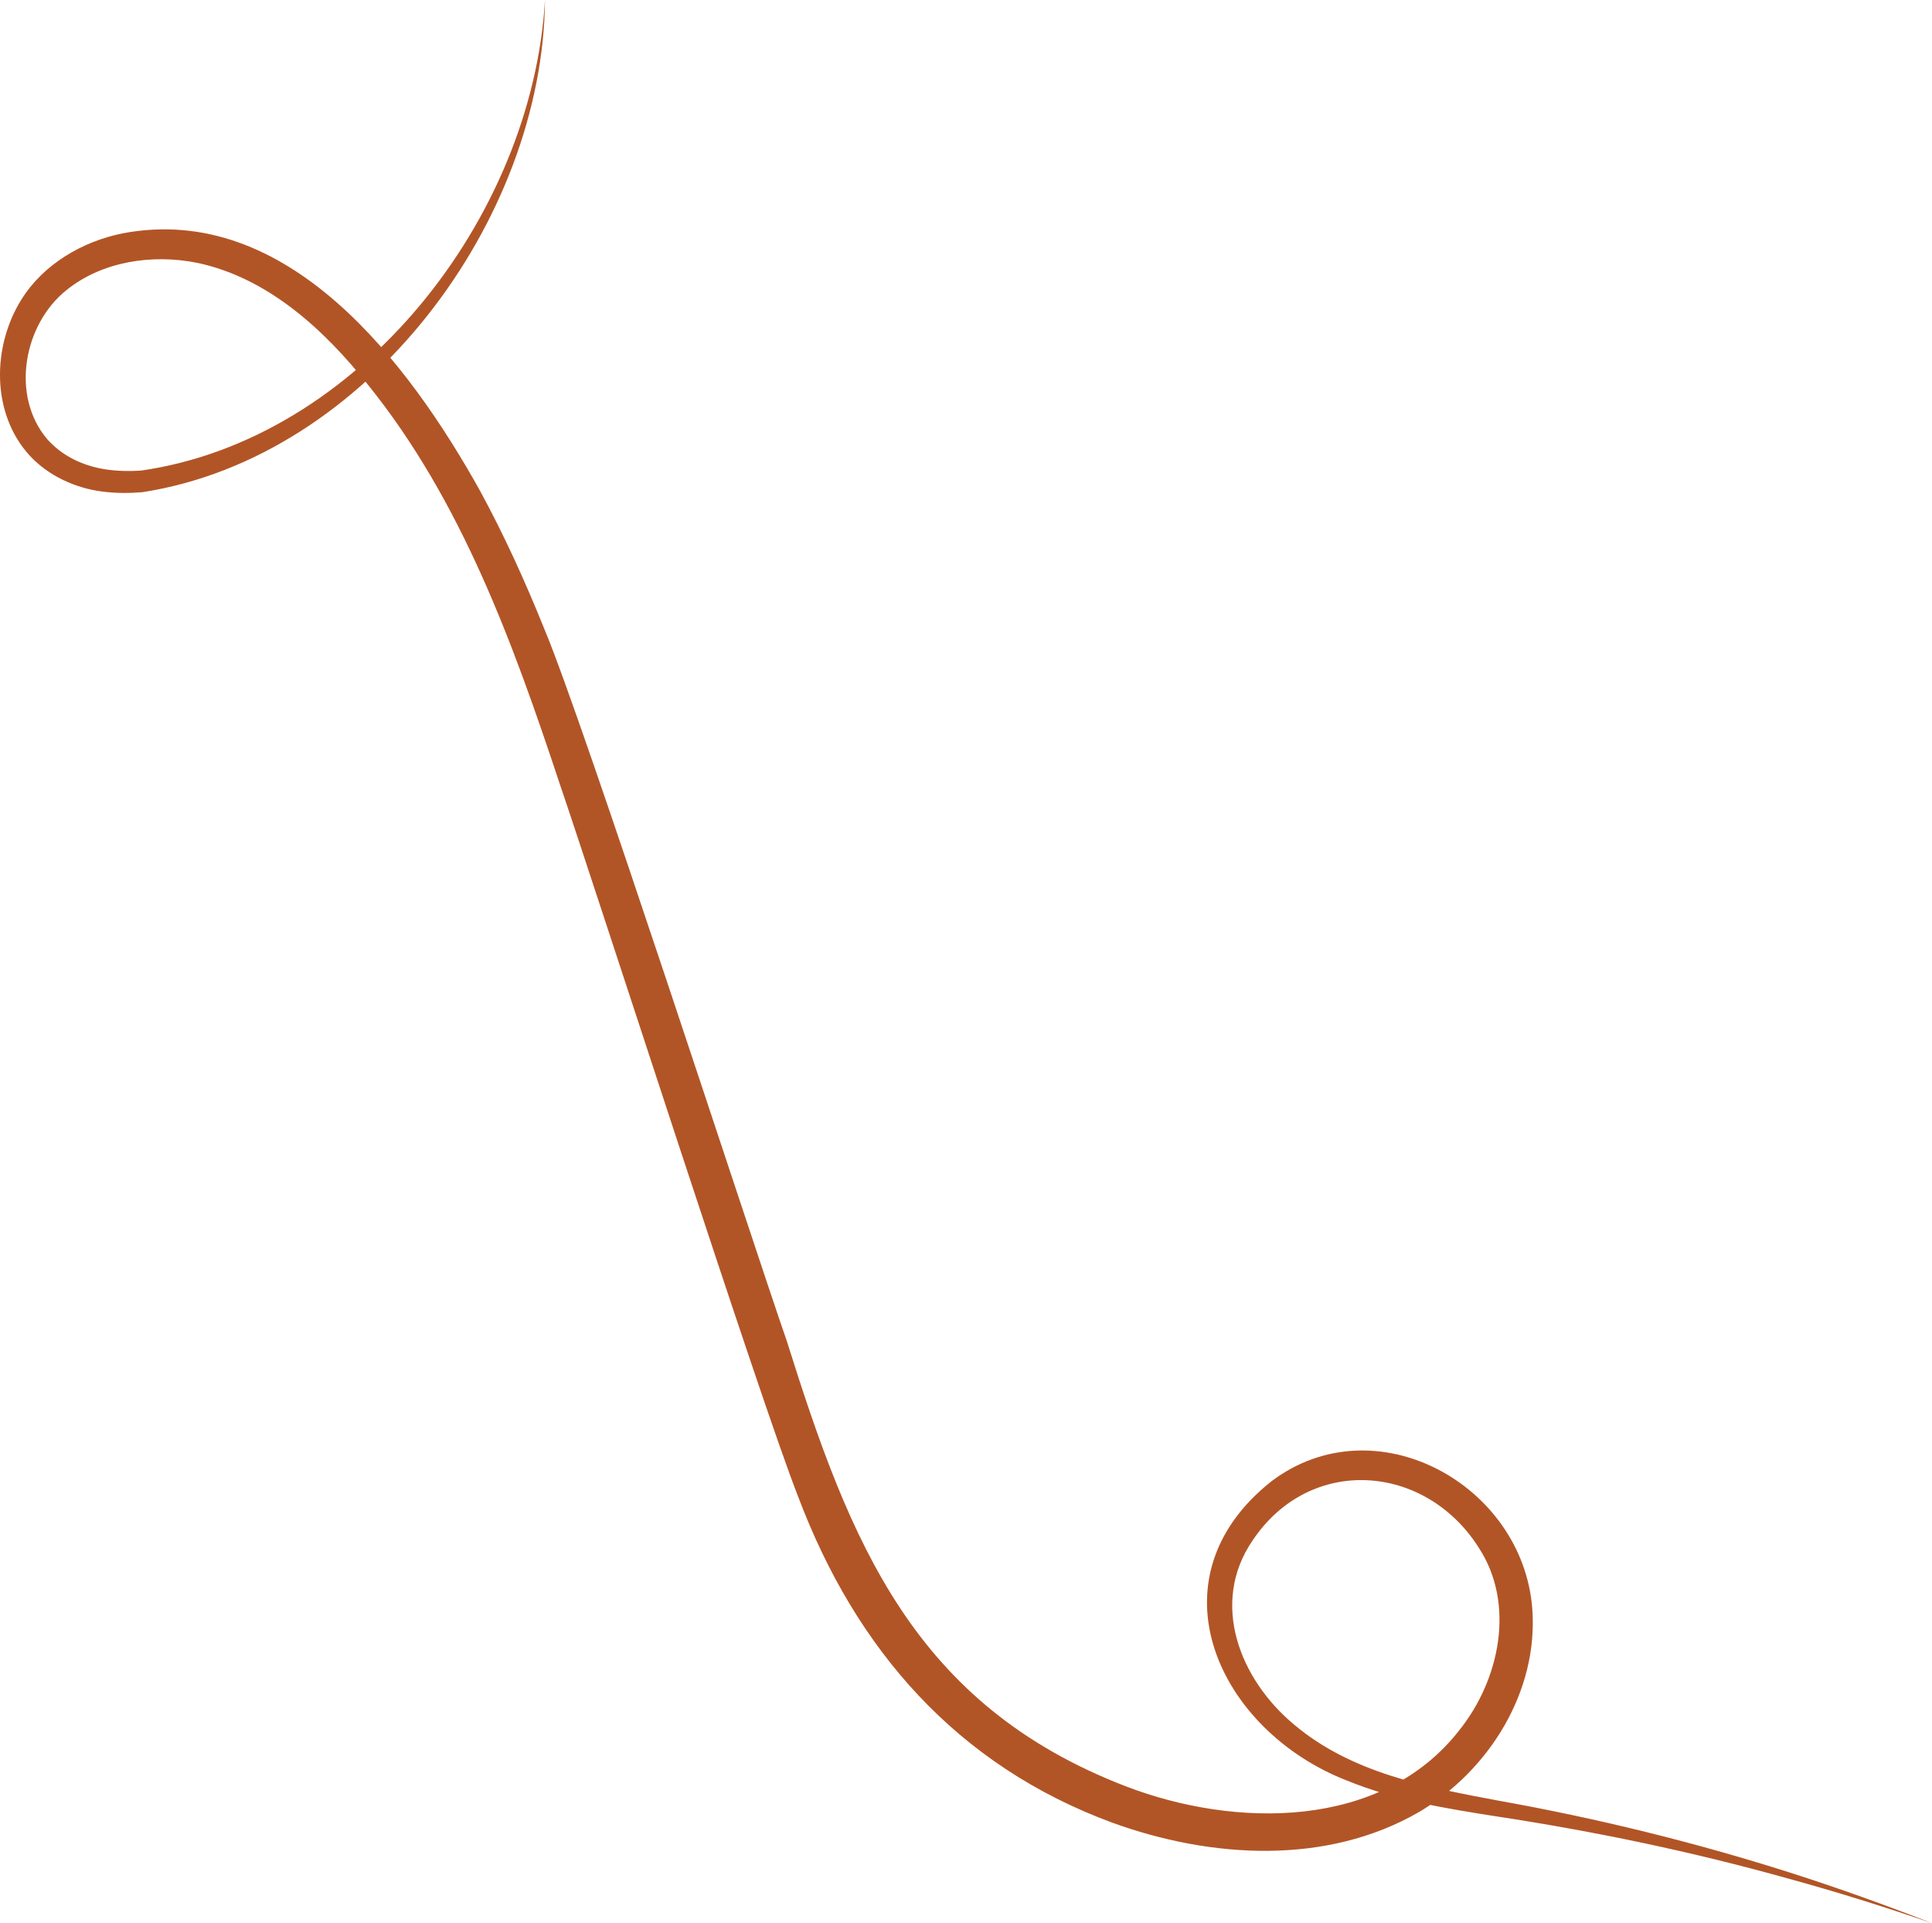 <?xml version="1.0" encoding="UTF-8"?> <svg xmlns="http://www.w3.org/2000/svg" id="a" viewBox="0 0 425.86 423.86"><defs><style>.b{fill:#b25526;}</style></defs><path class="b" d="M120.13,0c-.42,48.32-38.93,100.73-88.71,108.47-2.9,.25-5.85,.25-8.81-.13-5.98-.74-11.98-3.48-16.11-7.98-8.46-9.28-8.24-24.02-1.79-34.33,4.85-7.81,13.48-12.82,22.27-14.59,36.48-7,63.15,28.61,78.8,56.67,5.38,9.88,10.01,20.1,14.18,30.45,8.61,20.35,45.46,133.93,53.48,157.02,13.95,44.44,27.96,80.1,74.71,98.11,24.07,9.25,56.44,9.62,73.54-12.39,8.88-11.08,12.39-27.76,4.28-40.18-11.8-18.64-37.22-20.52-49.86-1.62-9.49,13.85-2.8,30.66,9.13,40.58,12.58,10.62,28.97,13.76,44.95,16.75,21.78,3.89,43.36,9.19,64.44,15.9,10.54,3.37,20.95,7.1,31.23,11.13-10.44-3.6-20.98-6.9-31.62-9.82-21.24-5.95-42.83-10.45-64.64-13.76-10.89-1.71-22.03-3.51-32.61-7.82-28.37-10.97-44.08-44.37-16.7-66.02,22.85-17.2,55.33,.7,57.46,28.07,1.39,18.24-9.51,35.7-24.93,44.83-20.51,11.86-46.03,10.21-67.63,2.37-34.28-12.63-56.55-38.19-69.23-71.79-8.23-20.81-44.64-133.97-52.63-157.31-10.25-30.89-21.6-62.25-42.21-87.8-9.68-12.2-22.12-23.62-37.68-26.89-9.83-1.97-20.85-.36-28.74,5.98-9.54,7.57-12.41,23.39-4.26,32.92,3.32,3.73,7.93,5.88,12.87,6.63,2.52,.37,5.11,.44,7.72,.27C79.06,96.87,117.3,48.11,120.13,0h0Z"></path></svg> 